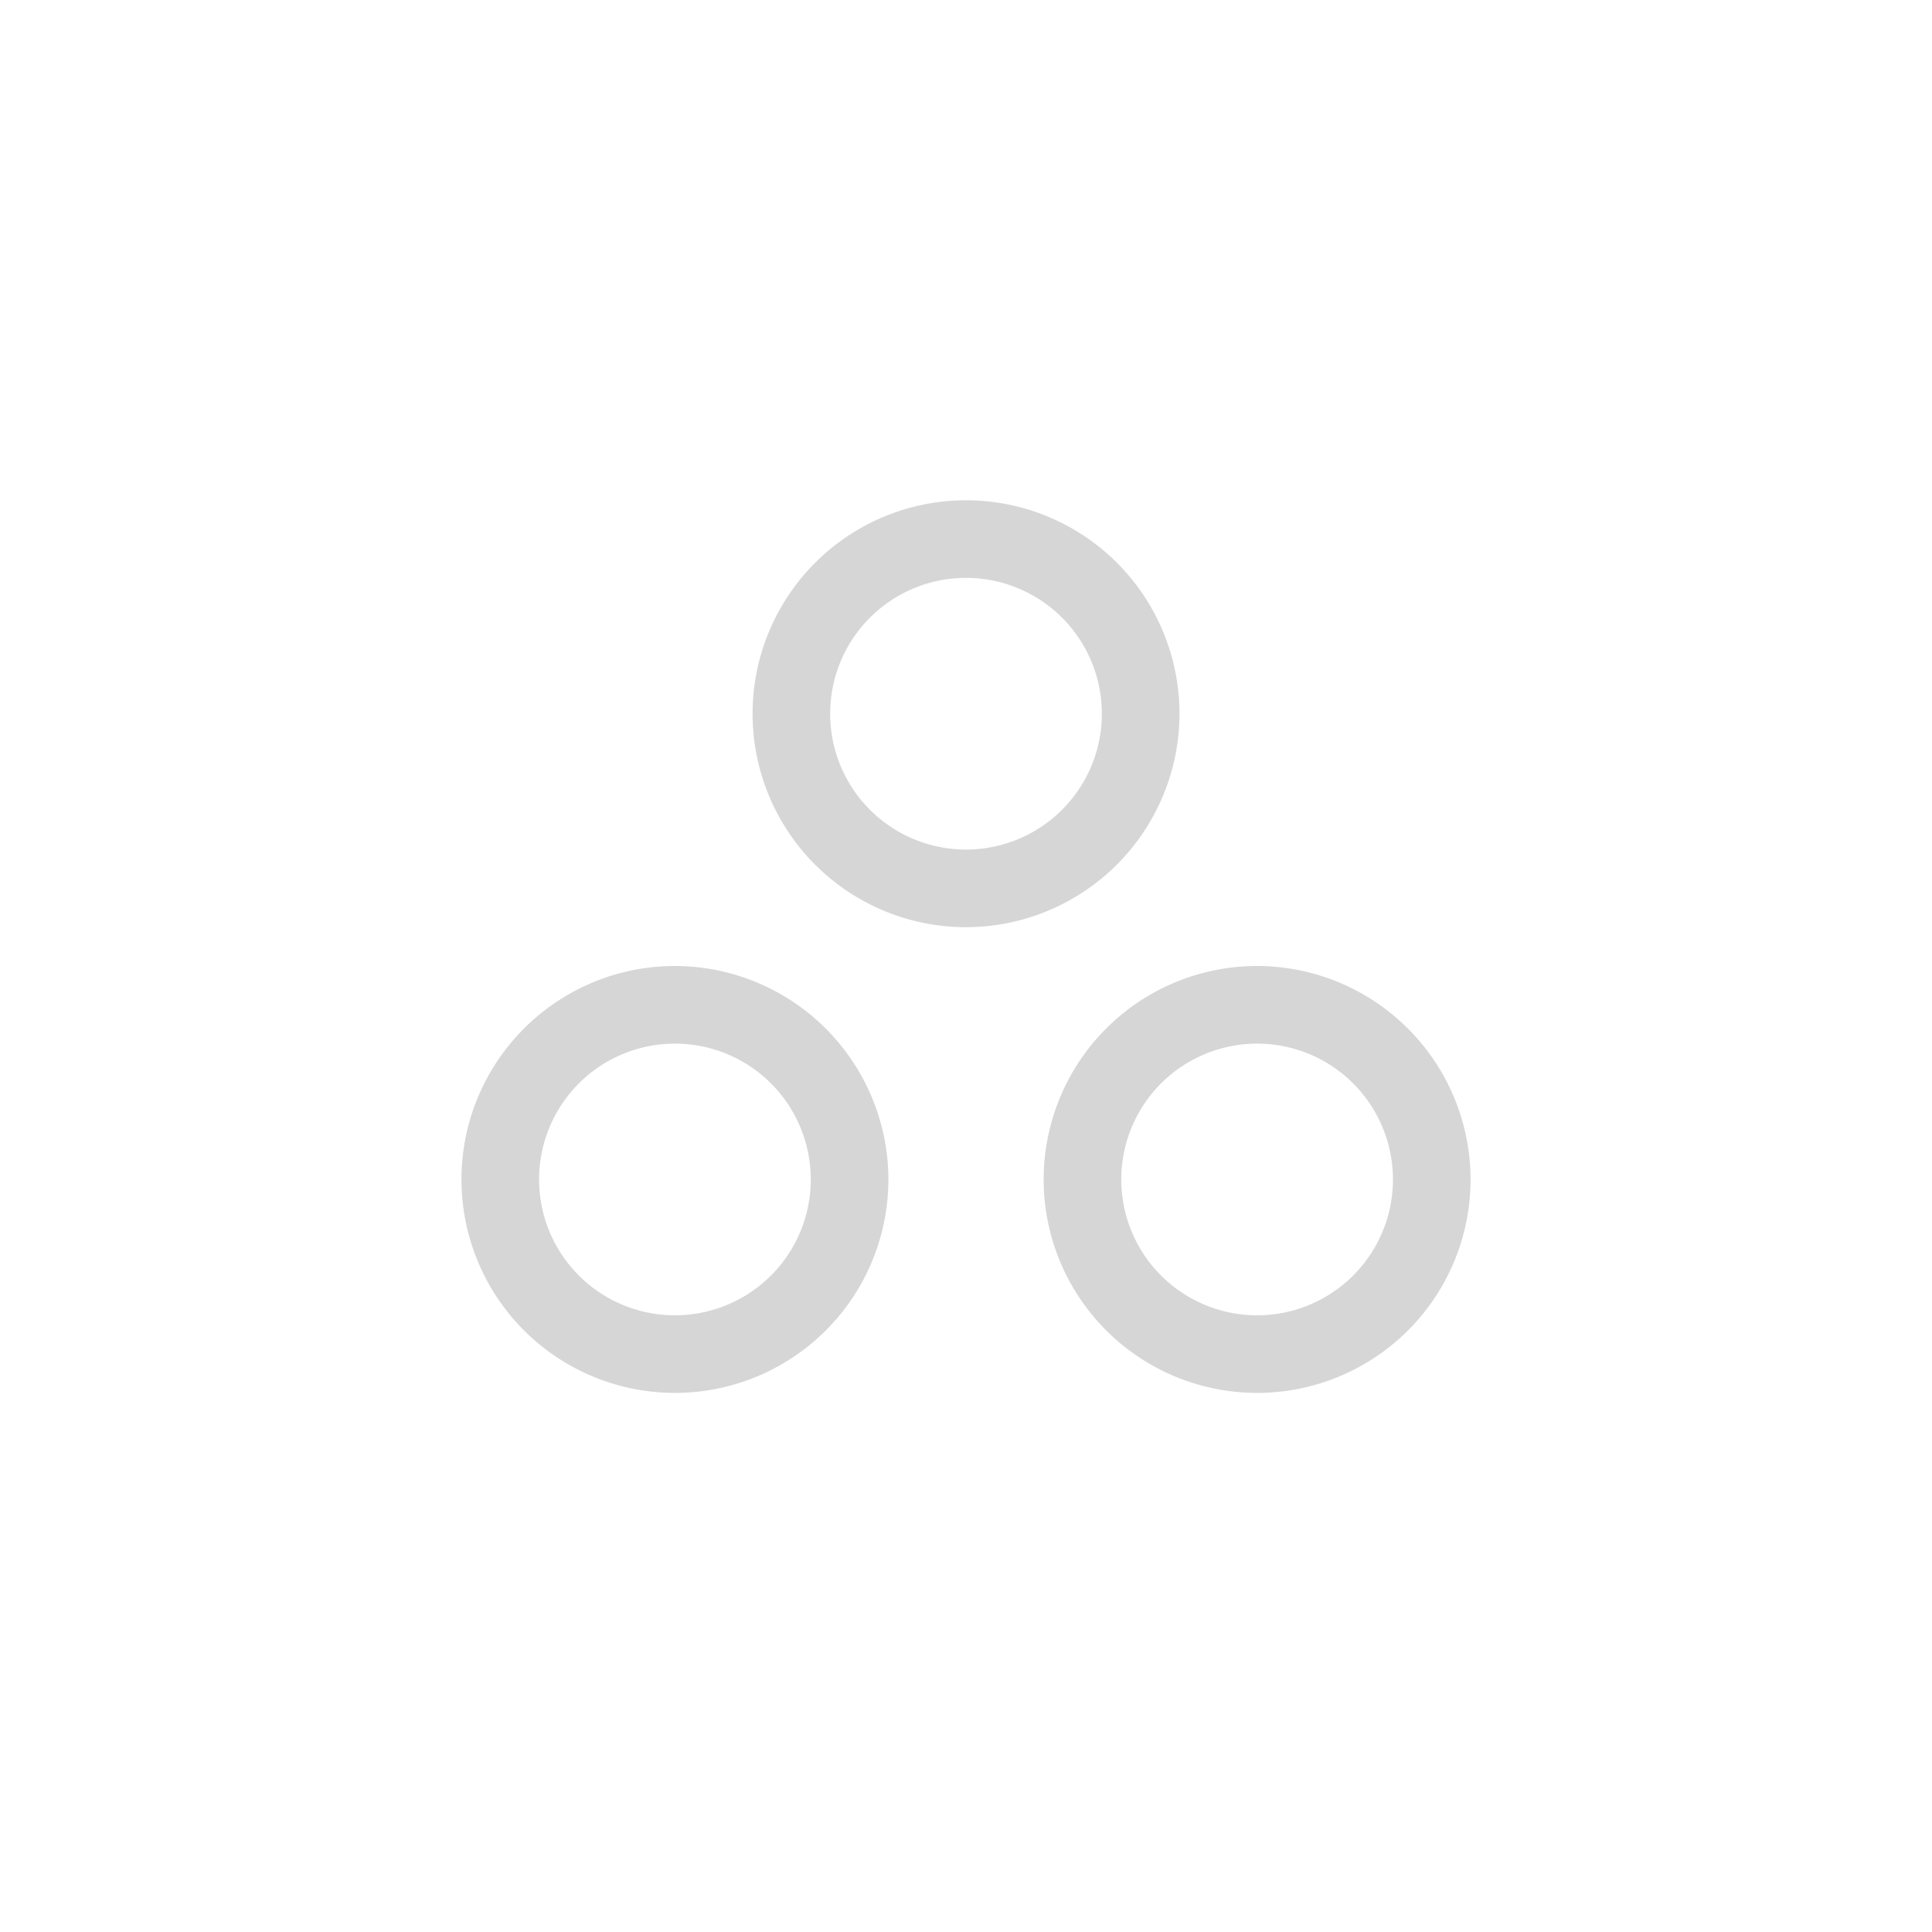 <svg xmlns="http://www.w3.org/2000/svg" width="56" height="56" fill="none"><path fill="#D6D6D7" d="M34.188 20.688A6.187 6.187 0 1 0 28 26.875a6.195 6.195 0 0 0 6.188-6.187M28 24.625a3.937 3.937 0 1 1 0-7.875 3.937 3.937 0 0 1 0 7.875M36.438 28a6.187 6.187 0 1 0 6.187 6.188A6.195 6.195 0 0 0 36.438 28m0 10.125a3.937 3.937 0 1 1 0-7.875 3.937 3.937 0 0 1 0 7.875M19.562 28a6.187 6.187 0 1 0 6.188 6.188A6.195 6.195 0 0 0 19.563 28m0 10.125a3.937 3.937 0 1 1 0-7.875 3.937 3.937 0 0 1 0 7.875"/></svg>